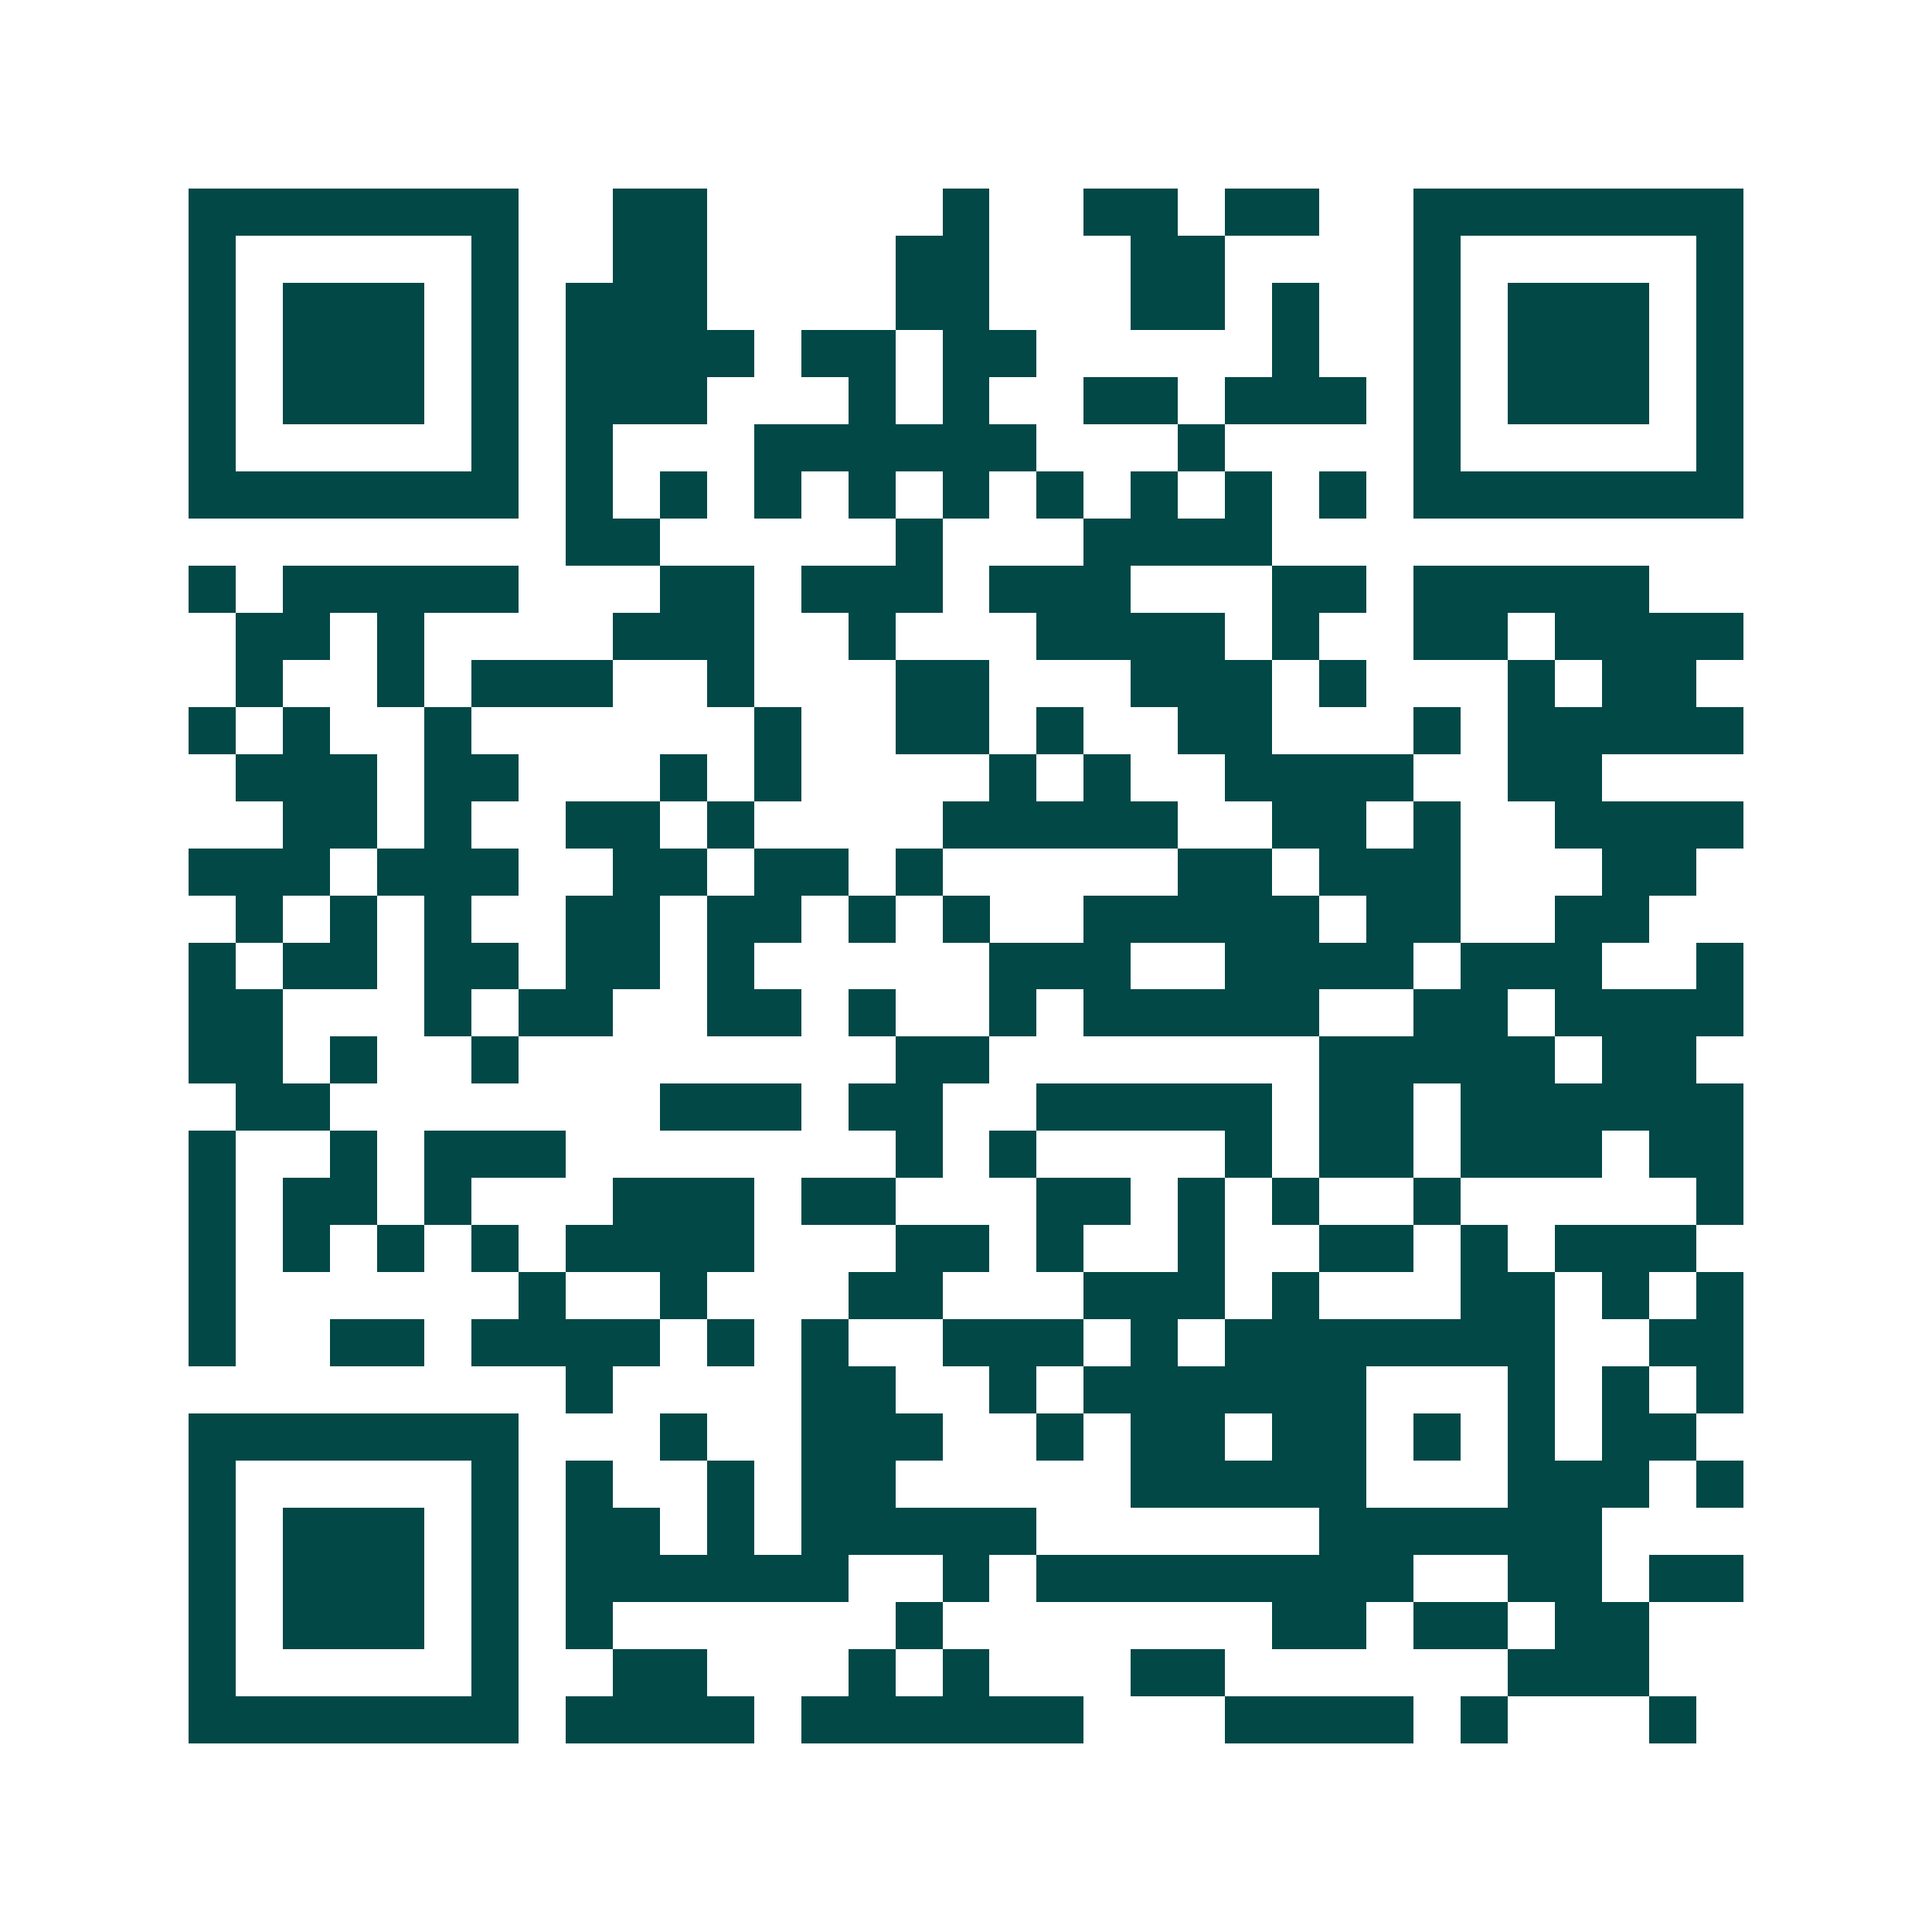 <svg xmlns="http://www.w3.org/2000/svg" width="200" height="200" viewBox="0 0 41 41" shape-rendering="crispEdges"><path fill="#ffffff" d="M0 0h41v41H0z"/><path stroke="#014847" d="M4 4.5h7m2 0h2m5 0h1m2 0h2m1 0h2m2 0h7M4 5.5h1m5 0h1m2 0h2m4 0h2m3 0h2m4 0h1m5 0h1M4 6.5h1m1 0h3m1 0h1m1 0h3m4 0h2m3 0h2m1 0h1m2 0h1m1 0h3m1 0h1M4 7.5h1m1 0h3m1 0h1m1 0h4m1 0h2m1 0h2m5 0h1m2 0h1m1 0h3m1 0h1M4 8.5h1m1 0h3m1 0h1m1 0h3m3 0h1m1 0h1m2 0h2m1 0h3m1 0h1m1 0h3m1 0h1M4 9.5h1m5 0h1m1 0h1m3 0h6m3 0h1m4 0h1m5 0h1M4 10.5h7m1 0h1m1 0h1m1 0h1m1 0h1m1 0h1m1 0h1m1 0h1m1 0h1m1 0h1m1 0h7M12 11.5h2m5 0h1m3 0h4M4 12.5h1m1 0h5m3 0h2m1 0h3m1 0h3m3 0h2m1 0h5M5 13.5h2m1 0h1m4 0h3m2 0h1m3 0h4m1 0h1m2 0h2m1 0h4M5 14.5h1m2 0h1m1 0h3m2 0h1m3 0h2m3 0h3m1 0h1m3 0h1m1 0h2M4 15.5h1m1 0h1m2 0h1m6 0h1m2 0h2m1 0h1m2 0h2m3 0h1m1 0h5M5 16.5h3m1 0h2m3 0h1m1 0h1m4 0h1m1 0h1m2 0h4m2 0h2M6 17.5h2m1 0h1m2 0h2m1 0h1m4 0h5m2 0h2m1 0h1m2 0h4M4 18.5h3m1 0h3m2 0h2m1 0h2m1 0h1m5 0h2m1 0h3m3 0h2M5 19.5h1m1 0h1m1 0h1m2 0h2m1 0h2m1 0h1m1 0h1m2 0h5m1 0h2m2 0h2M4 20.5h1m1 0h2m1 0h2m1 0h2m1 0h1m5 0h3m2 0h4m1 0h3m2 0h1M4 21.5h2m3 0h1m1 0h2m2 0h2m1 0h1m2 0h1m1 0h5m2 0h2m1 0h4M4 22.5h2m1 0h1m2 0h1m8 0h2m7 0h5m1 0h2M5 23.5h2m7 0h3m1 0h2m2 0h5m1 0h2m1 0h6M4 24.5h1m2 0h1m1 0h3m7 0h1m1 0h1m4 0h1m1 0h2m1 0h3m1 0h2M4 25.5h1m1 0h2m1 0h1m3 0h3m1 0h2m3 0h2m1 0h1m1 0h1m2 0h1m5 0h1M4 26.5h1m1 0h1m1 0h1m1 0h1m1 0h4m3 0h2m1 0h1m2 0h1m2 0h2m1 0h1m1 0h3M4 27.5h1m6 0h1m2 0h1m3 0h2m3 0h3m1 0h1m3 0h2m1 0h1m1 0h1M4 28.5h1m2 0h2m1 0h4m1 0h1m1 0h1m2 0h3m1 0h1m1 0h7m2 0h2M12 29.5h1m4 0h2m2 0h1m1 0h6m3 0h1m1 0h1m1 0h1M4 30.5h7m3 0h1m2 0h3m2 0h1m1 0h2m1 0h2m1 0h1m1 0h1m1 0h2M4 31.5h1m5 0h1m1 0h1m2 0h1m1 0h2m5 0h5m3 0h3m1 0h1M4 32.5h1m1 0h3m1 0h1m1 0h2m1 0h1m1 0h5m6 0h6M4 33.5h1m1 0h3m1 0h1m1 0h6m2 0h1m1 0h8m2 0h2m1 0h2M4 34.5h1m1 0h3m1 0h1m1 0h1m6 0h1m7 0h2m1 0h2m1 0h2M4 35.5h1m5 0h1m2 0h2m3 0h1m1 0h1m3 0h2m6 0h3M4 36.5h7m1 0h4m1 0h6m3 0h4m1 0h1m3 0h1"/></svg>

